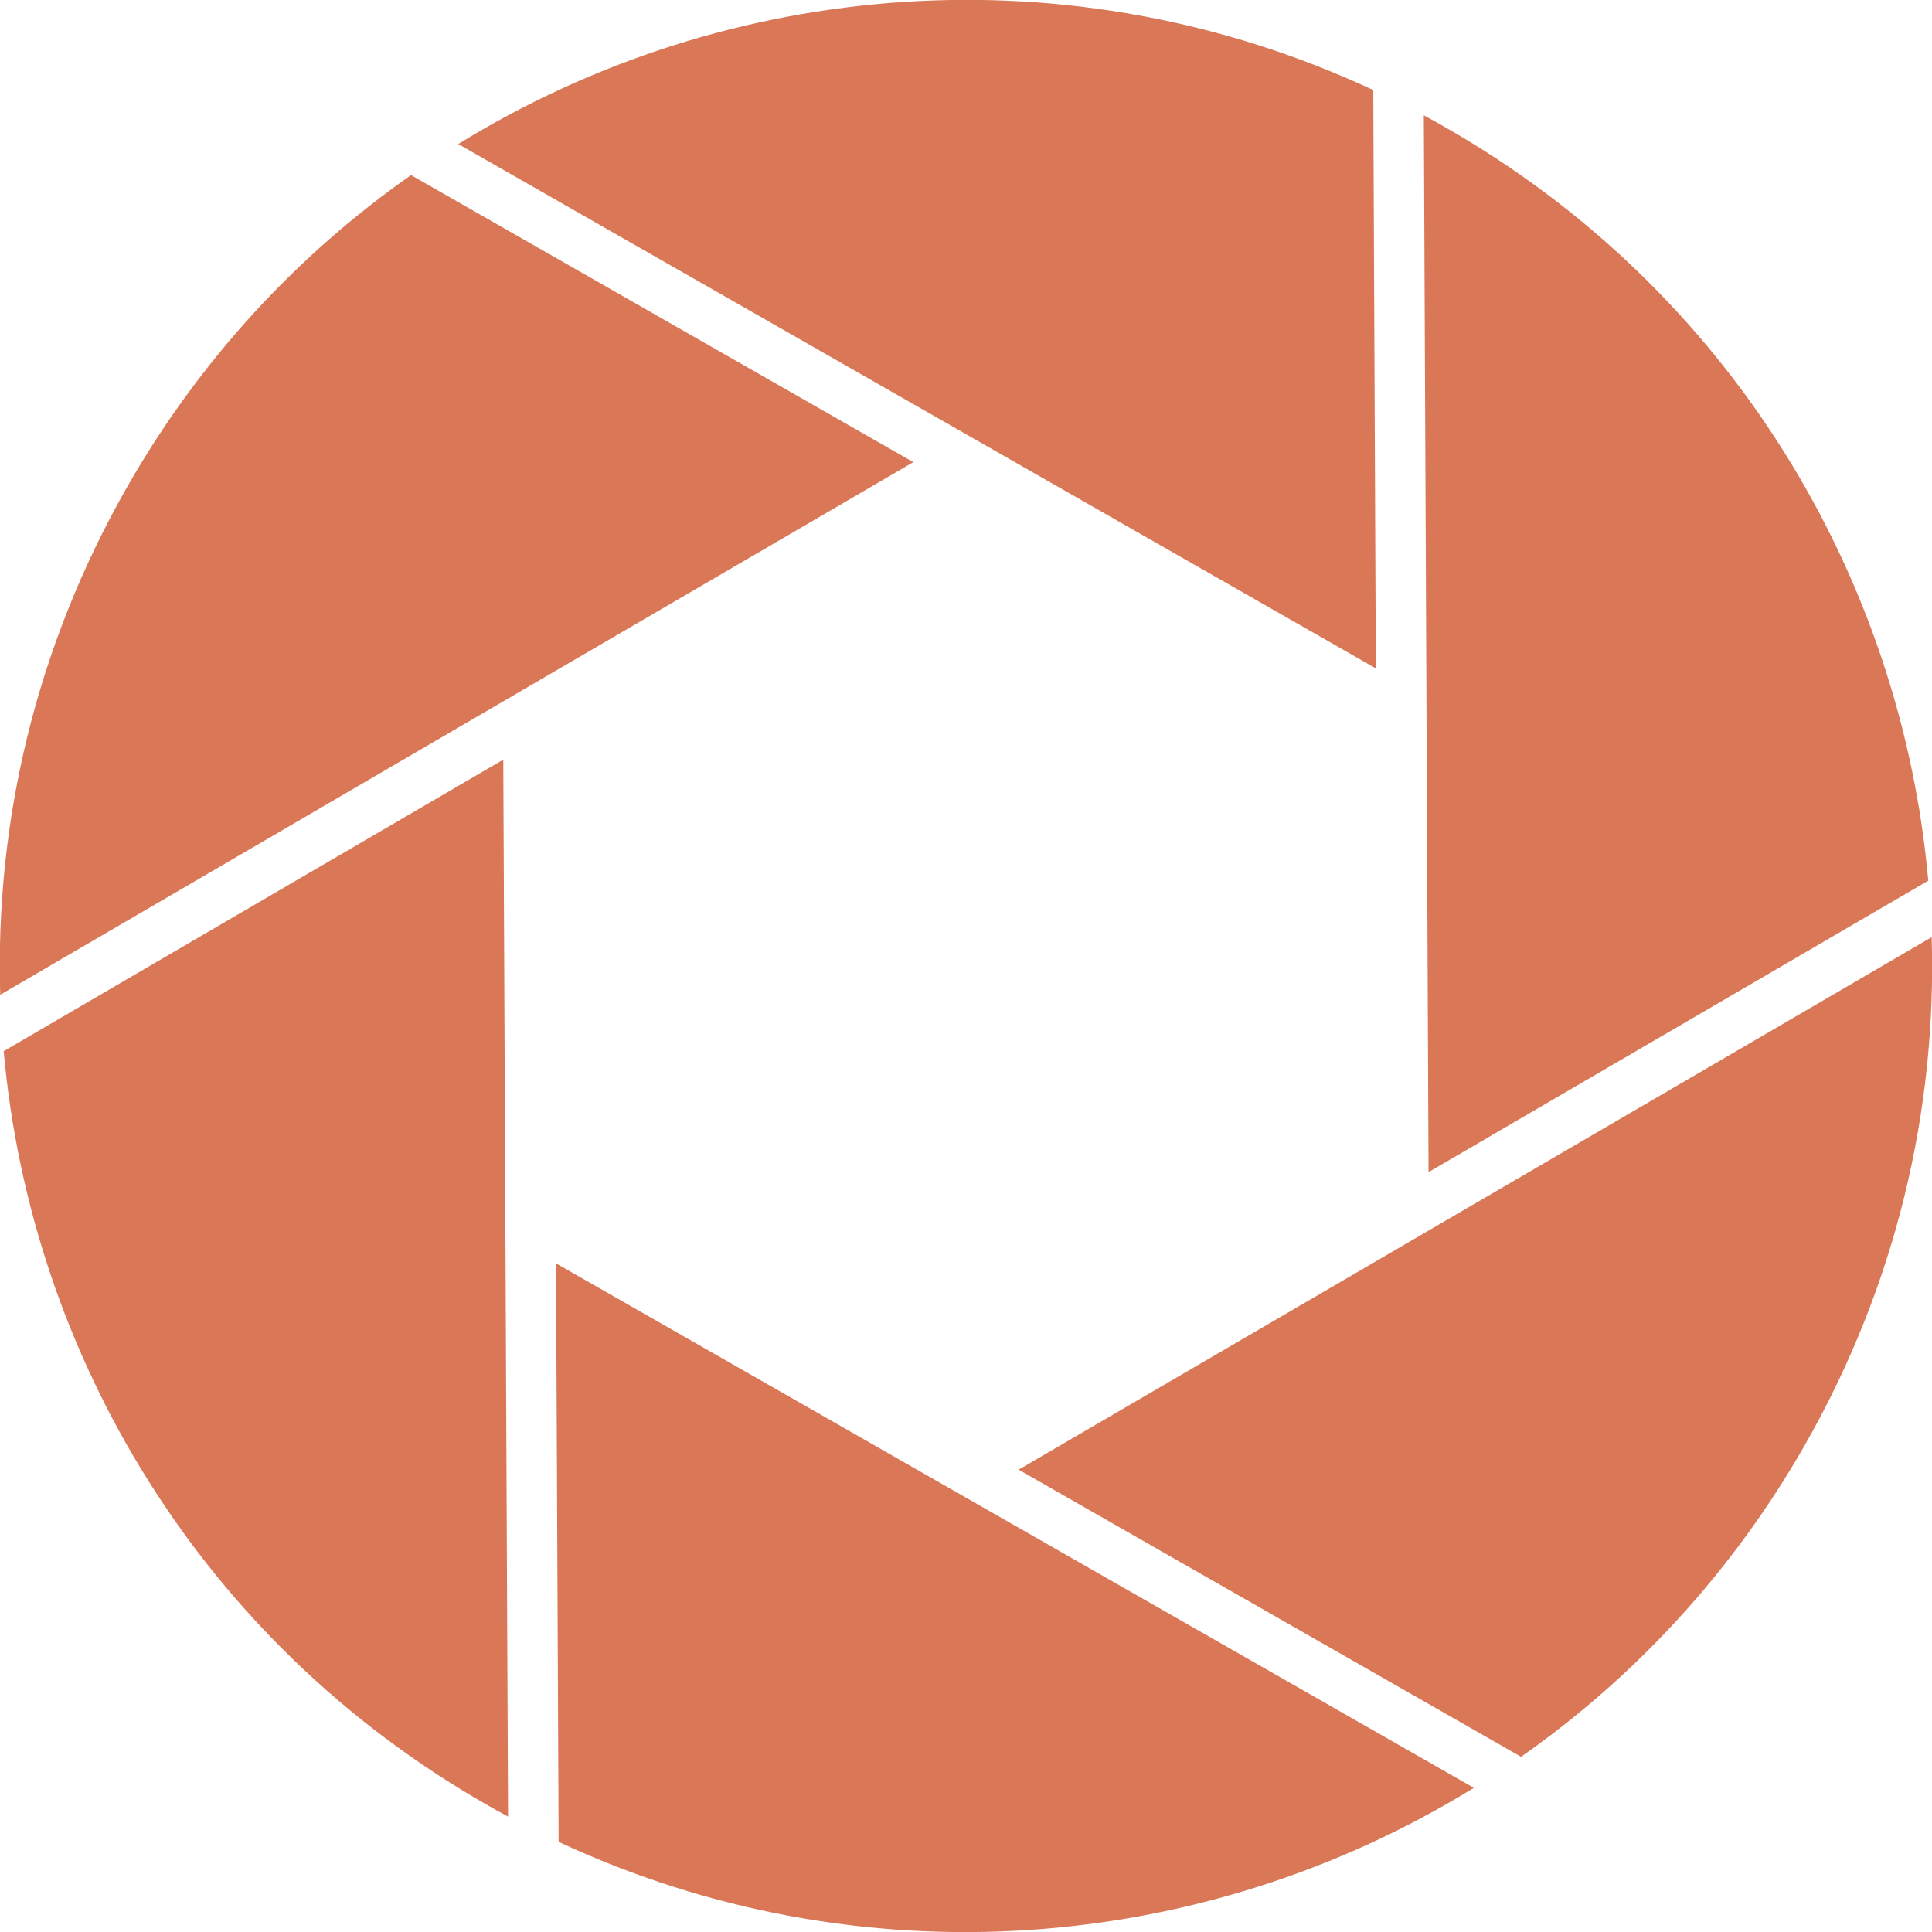 <?xml version="1.0" encoding="UTF-8" standalone="no"?>
<!-- Created with Inkscape (http://www.inkscape.org/) -->

<svg
   width="1000"
   height="1000"
   viewBox="0 0 264.583 264.583"
   version="1.1"
   id="svg1"
   sodipodi:docname="captivate.svg"
   inkscape:version="1.4 (e7c3feb1, 2024-10-09)"
   inkscape:export-filename="captivate.png"
   inkscape:export-xdpi="96"
   inkscape:export-ydpi="96"
   xmlns:inkscape="http://www.inkscape.org/namespaces/inkscape"
   xmlns:sodipodi="http://sodipodi.sourceforge.net/DTD/sodipodi-0.dtd"
   xmlns="http://www.w3.org/2000/svg"
   xmlns:svg="http://www.w3.org/2000/svg">
  <sodipodi:namedview
     id="namedview1"
     pagecolor="#ffffff"
     bordercolor="#000000"
     borderopacity="0.25"
     inkscape:showpageshadow="2"
     inkscape:pageopacity="0.0"
     inkscape:pagecheckerboard="true"
     inkscape:deskcolor="#d1d1d1"
     inkscape:document-units="mm"
     inkscape:zoom="1"
     inkscape:cx="468.5"
     inkscape:cy="561.5"
     inkscape:window-width="2096"
     inkscape:window-height="1470"
     inkscape:window-x="0"
     inkscape:window-y="25"
     inkscape:window-maximized="0"
     inkscape:current-layer="layer1" />
  <defs
     id="defs1" />
  <g
     inkscape:label="Layer 1"
     inkscape:groupmode="layer"
     id="layer1">
    <path
       style="fill:#d97757;fill-opacity:1;fill-rule:evenodd;stroke:none;stroke-width:0.575"
       d="M 66.657,247.153 C 27.593,224.831 4.228,185.609 0.504,143.954 L 68.924,104.031 69.577,248.781 c -0.978,-0.527 -1.95,-1.073 -2.921,-1.627 z m 9.845,5.088 -0.357,-79.224 125.692,71.824 c -36.922,22.77 -83.995,26.681 -125.335,7.4 z M 0.032,136.231 C -0.694,112.667 4.877,88.625 17.43,66.657 27.427,49.163 40.812,34.823 56.288,23.98 L 125.079,63.29 Z M 139.497,201.269 264.536,128.343 c 0.726,23.564 -4.83,47.615 -17.383,69.583 -9.992,17.486 -23.381,31.819 -38.848,42.661 z m 56.14,-40.75 -0.646,-144.725 c 0.984,0.53 1.961,1.079 2.936,1.637 39.058,22.319 62.416,61.527 66.146,103.175 z M 62.755,19.727 C 99.674,-3.032 146.733,-6.944 188.066,12.334 l 0.35,79.199 z"
       id="path3755"
       inkscape:connector-curvature="0"
       sodipodi:nodetypes="scccsscccccscccccsccccscccccc" />
  </g>
</svg>

